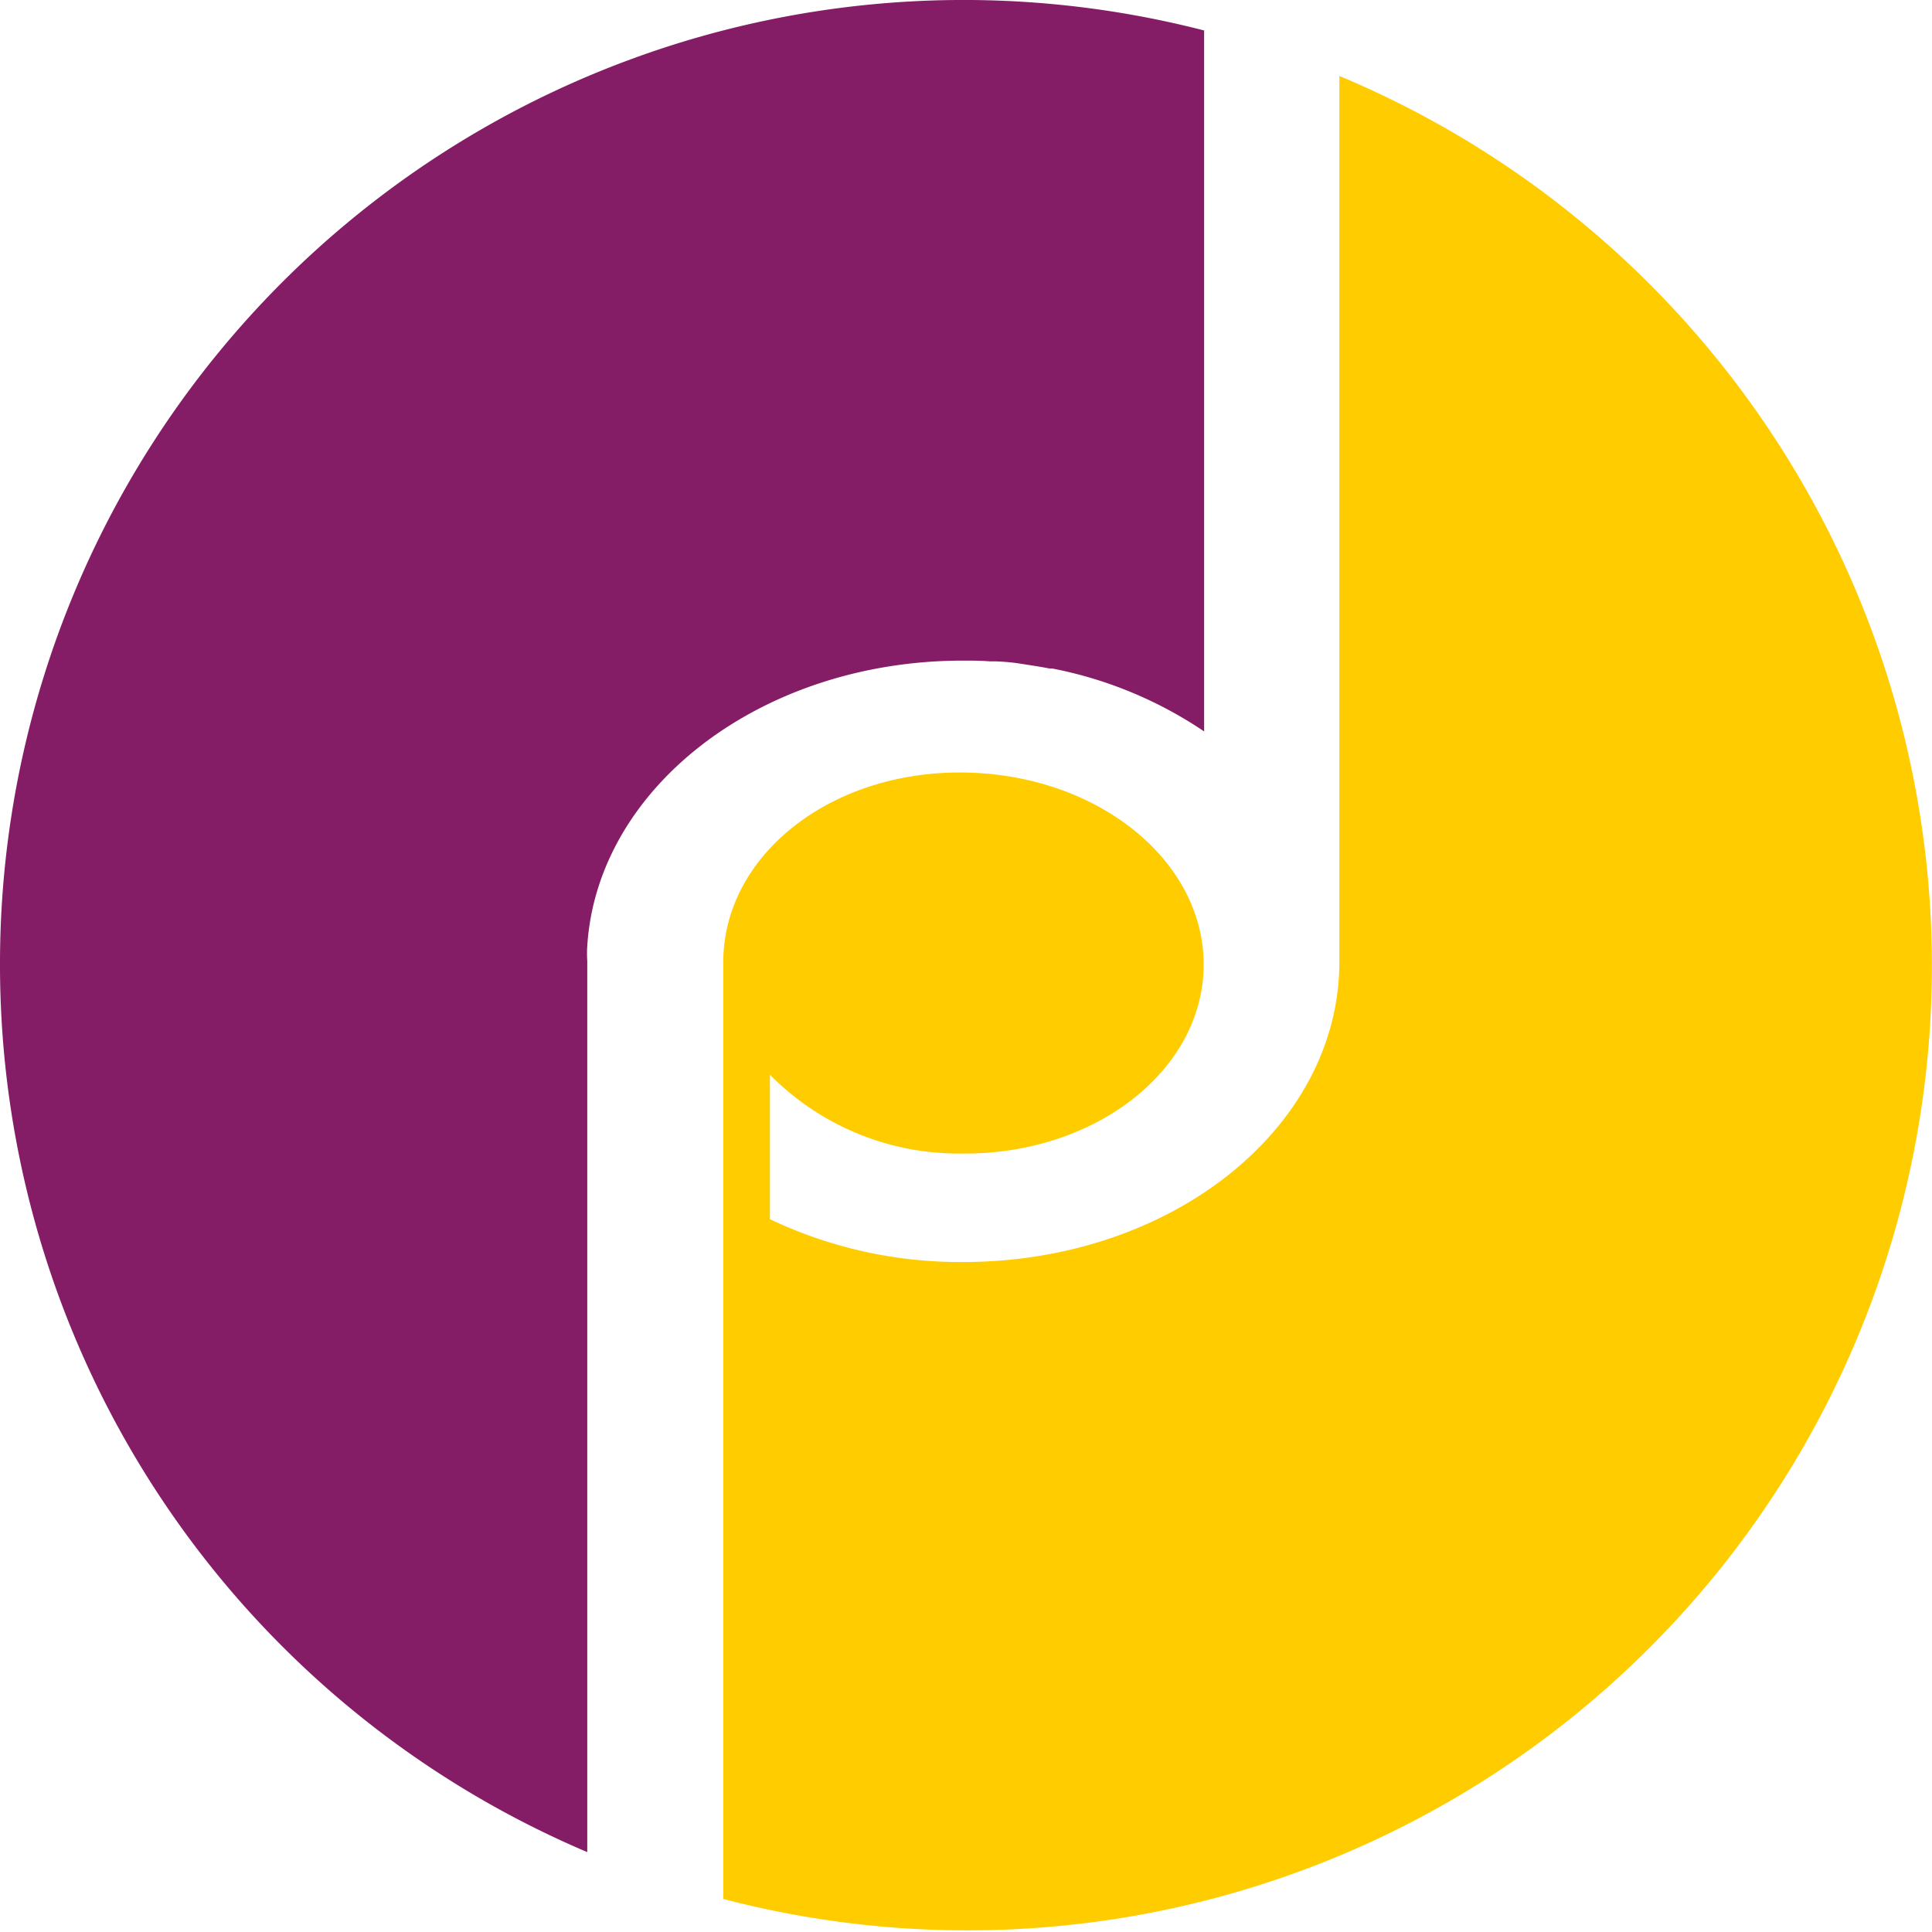 <?xml version="1.0" encoding="UTF-8"?> <svg xmlns="http://www.w3.org/2000/svg" xmlns:xlink="http://www.w3.org/1999/xlink" width="31" height="31" viewBox="0 0 31 31"><defs><clipPath id="clip-path"><rect id="Rectangle_55689" data-name="Rectangle 55689" width="31" height="30.978" fill="none"></rect></clipPath><clipPath id="clip-JAZZ"><rect width="31" height="31"></rect></clipPath></defs><g id="JAZZ" clip-path="url(#clip-JAZZ)"><g id="Group_27635" data-name="Group 27635" transform="translate(0 0)"><g id="Group_27634" data-name="Group 27634" clip-path="url(#clip-path)"><path id="Path_141937" data-name="Path 141937" d="M0,15.478a15.466,15.466,0,0,0,9.423,14.24v-14.3a1.809,1.809,0,0,1,0-.239c.162-2.551,2.8-4.579,6.025-4.579.146,0,.289,0,.434.012h.091a3.2,3.2,0,0,1,.425.041c.153.024.3.045.444.074h.045a6.6,6.6,0,0,1,2.434,1.009V.489A15.462,15.462,0,0,0,0,15.478" transform="translate(0)" fill="#851c66"></path><path id="Path_141938" data-name="Path 141938" d="M58.525,5.11V19.321c0,2.672-2.7,4.82-6.037,4.82a7.114,7.114,0,0,1-3.1-.687V21.135A4.249,4.249,0,0,0,52.439,22.4c2.131.033,3.88-1.308,3.908-2.992s-1.67-3.08-3.818-3.121-3.858,1.308-3.889,2.995V34.361A15.476,15.476,0,0,0,58.525,5.11" transform="translate(-37.034 -3.891)" fill="#fc0"></path></g></g></g></svg> 